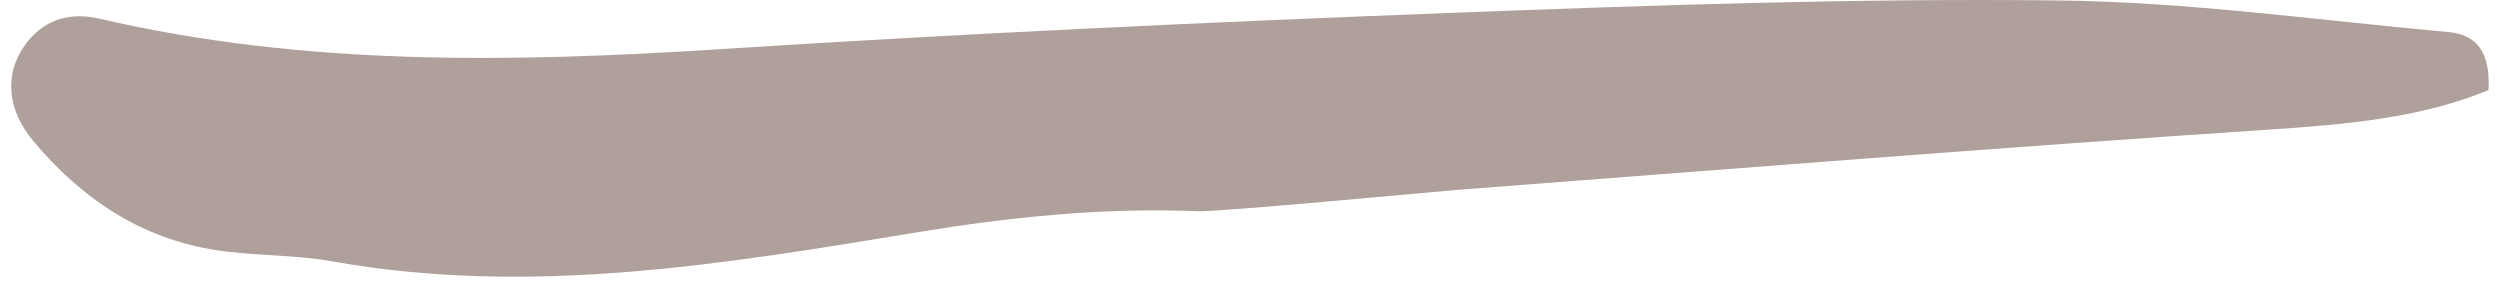 <svg width="34" height="4" viewBox="0 0 34 4" fill="none" xmlns="http://www.w3.org/2000/svg">
<path d="M16.296 2.873C14.963 2.818 13.672 2.963 12.507 3.154C9.861 3.59 7.212 4.037 4.516 3.554C3.999 3.461 3.462 3.482 2.942 3.402C1.917 3.246 1.107 2.699 0.452 1.917C0.099 1.495 0.062 1.028 0.318 0.644C0.568 0.271 0.935 0.157 1.352 0.254C4.146 0.902 6.967 0.85 9.805 0.668C13.095 0.457 16.389 0.303 19.683 0.177C22.447 0.072 25.214 -0.025 27.978 0.006C29.753 0.025 31.526 0.276 33.298 0.436C33.679 0.47 33.874 0.707 33.843 1.226C32.918 1.606 31.907 1.693 30.87 1.762C27.19 2.006 23.512 2.3 19.834 2.581C19.642 2.595 16.577 2.885 16.296 2.873Z" fill="#AFA09B"/>
</svg>
